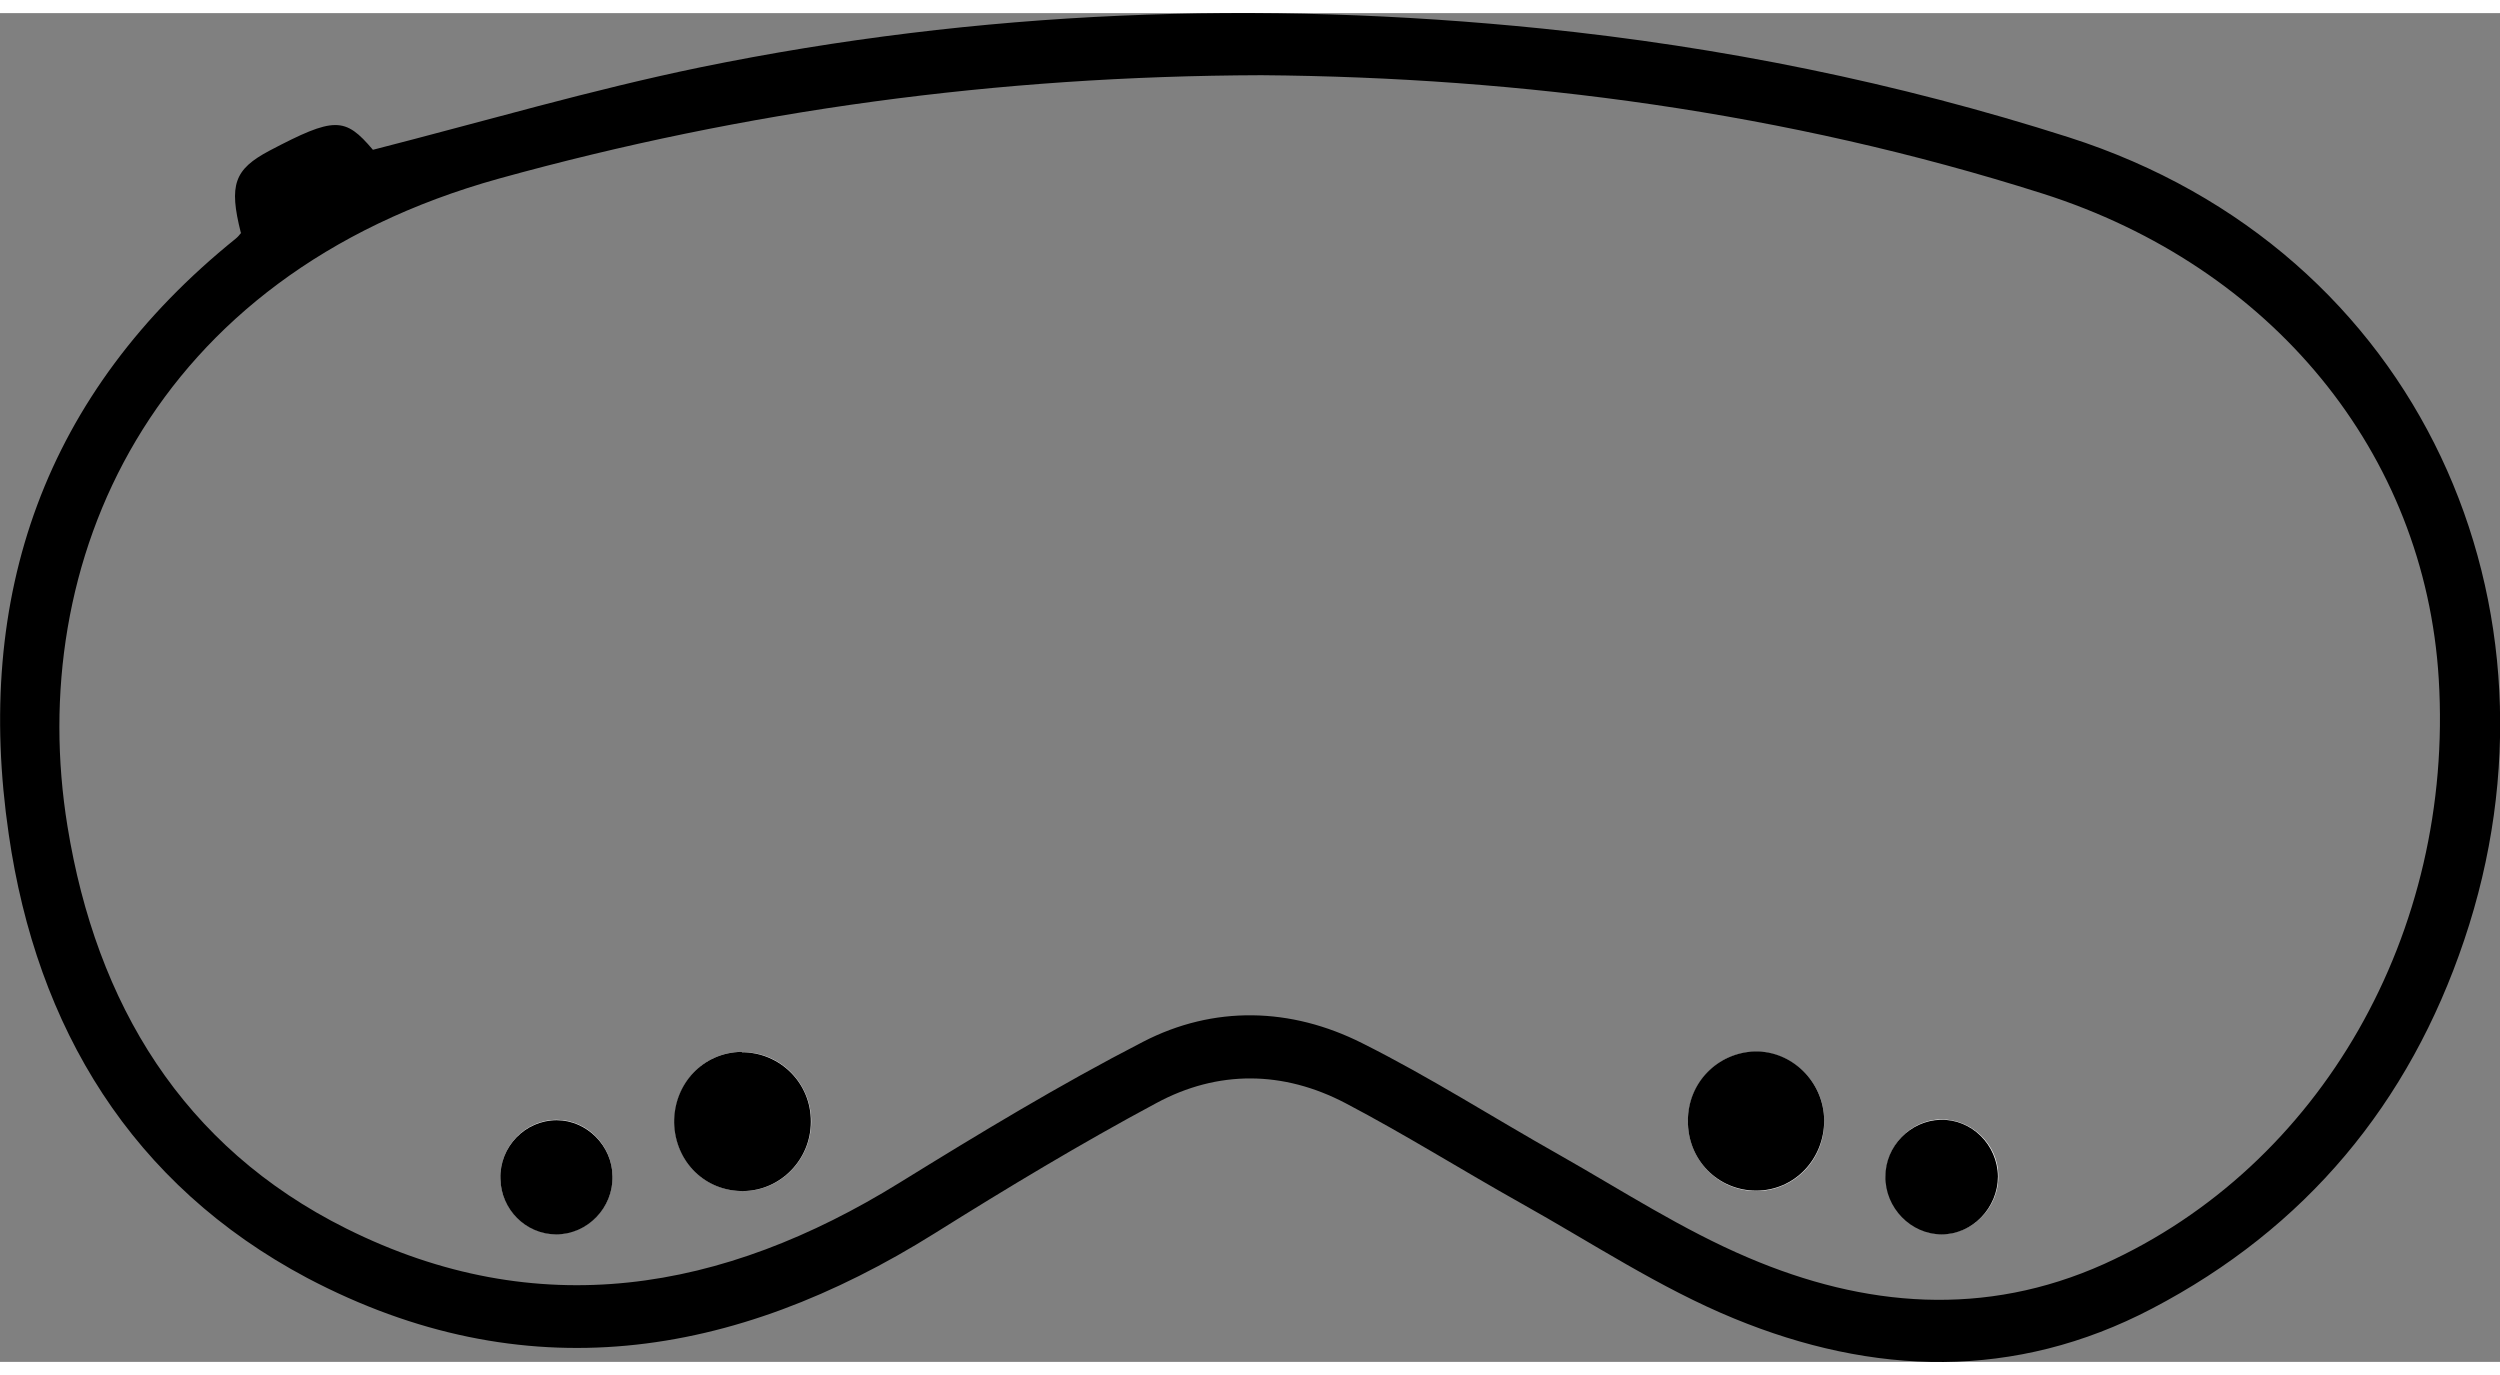 <?xml version="1.0" encoding="UTF-8"?><svg id="a" xmlns="http://www.w3.org/2000/svg" viewBox="0 0 60 32.37" width="60" height="33"><rect x="0" y="0" width="60" height="32.37" fill="#808080" stroke="none"/><path d="m5.78,5.27c-.29-1.15-.16-1.52.69-1.97,1.56-.82,1.81-.81,2.48-.02,2.66-.68,5.24-1.44,7.86-1.98C23.5-.07,30.23-.32,37.01.37c4.3.44,8.51,1.29,12.64,2.61,8.47,2.71,12.18,11.31,9.49,19.27-1.32,3.92-3.8,6.91-7.49,8.84-3.3,1.73-6.7,1.61-10.03.24-1.78-.73-3.42-1.82-5.12-2.77-1.41-.79-2.78-1.65-4.21-2.4-1.49-.78-3.06-.8-4.54,0-1.81.97-3.57,2.03-5.31,3.12-4.84,3.03-9.87,3.81-15.06,1.08C3.16,28.12.88,24.35.21,19.71c-.84-5.73.85-10.59,5.45-14.3.05-.04.09-.09.13-.14ZM30.27,1.49c-6.35.02-12.36.84-18.29,2.48C3.59,6.3.59,13.2,1.62,19.52c.69,4.25,2.76,7.69,6.69,9.65,4.59,2.29,9.03,1.53,13.28-1.1,1.91-1.18,3.84-2.35,5.84-3.38,1.7-.88,3.55-.83,5.26.03,1.62.81,3.15,1.79,4.73,2.68,1.5.85,2.96,1.8,4.54,2.47,2.79,1.19,5.67,1.44,8.54.15,5.2-2.35,8.4-7.95,8.03-14.04-.33-5.43-4.01-9.9-9.51-11.65-6.17-1.96-12.5-2.79-18.74-2.84Z"/><path d="m43.78,26.58c0-.92-.77-1.67-1.67-1.65-.89.02-1.59.75-1.6,1.66,0,.93.72,1.68,1.64,1.68.91,0,1.64-.75,1.63-1.68Zm-25.97-1.65c-.92,0-1.63.76-1.62,1.7.01.94.75,1.66,1.68,1.64.88-.02,1.59-.76,1.6-1.66,0-.93-.74-1.68-1.65-1.67Zm30.15,2.98c0-.76-.64-1.37-1.38-1.36-.72.01-1.31.63-1.32,1.36,0,.76.61,1.39,1.35,1.39.74,0,1.36-.64,1.35-1.39Zm-34.61,1.39c.75,0,1.37-.64,1.35-1.4-.02-.74-.62-1.34-1.34-1.34-.75,0-1.36.63-1.35,1.4.01.74.61,1.34,1.34,1.34Z" style="fill:#fff;"/><path d="m43.78,26.58c0,.93-.72,1.68-1.63,1.68-.92,0-1.65-.74-1.64-1.68,0-.91.71-1.63,1.6-1.66.9-.02,1.66.73,1.67,1.65Z"/><path d="m17.81,24.94c.91,0,1.66.74,1.65,1.67,0,.9-.72,1.64-1.6,1.66-.93.02-1.66-.7-1.68-1.64-.01-.94.7-1.69,1.62-1.7Z"/><path d="m47.95,27.92c0,.75-.61,1.39-1.35,1.39-.74,0-1.36-.64-1.35-1.39,0-.73.6-1.34,1.32-1.36.75-.02,1.37.6,1.38,1.36Z"/><path d="m13.35,29.31c-.73,0-1.33-.6-1.34-1.34-.02-.77.6-1.4,1.35-1.4.72,0,1.33.61,1.34,1.34.02.76-.6,1.4-1.35,1.4Z"/></svg>